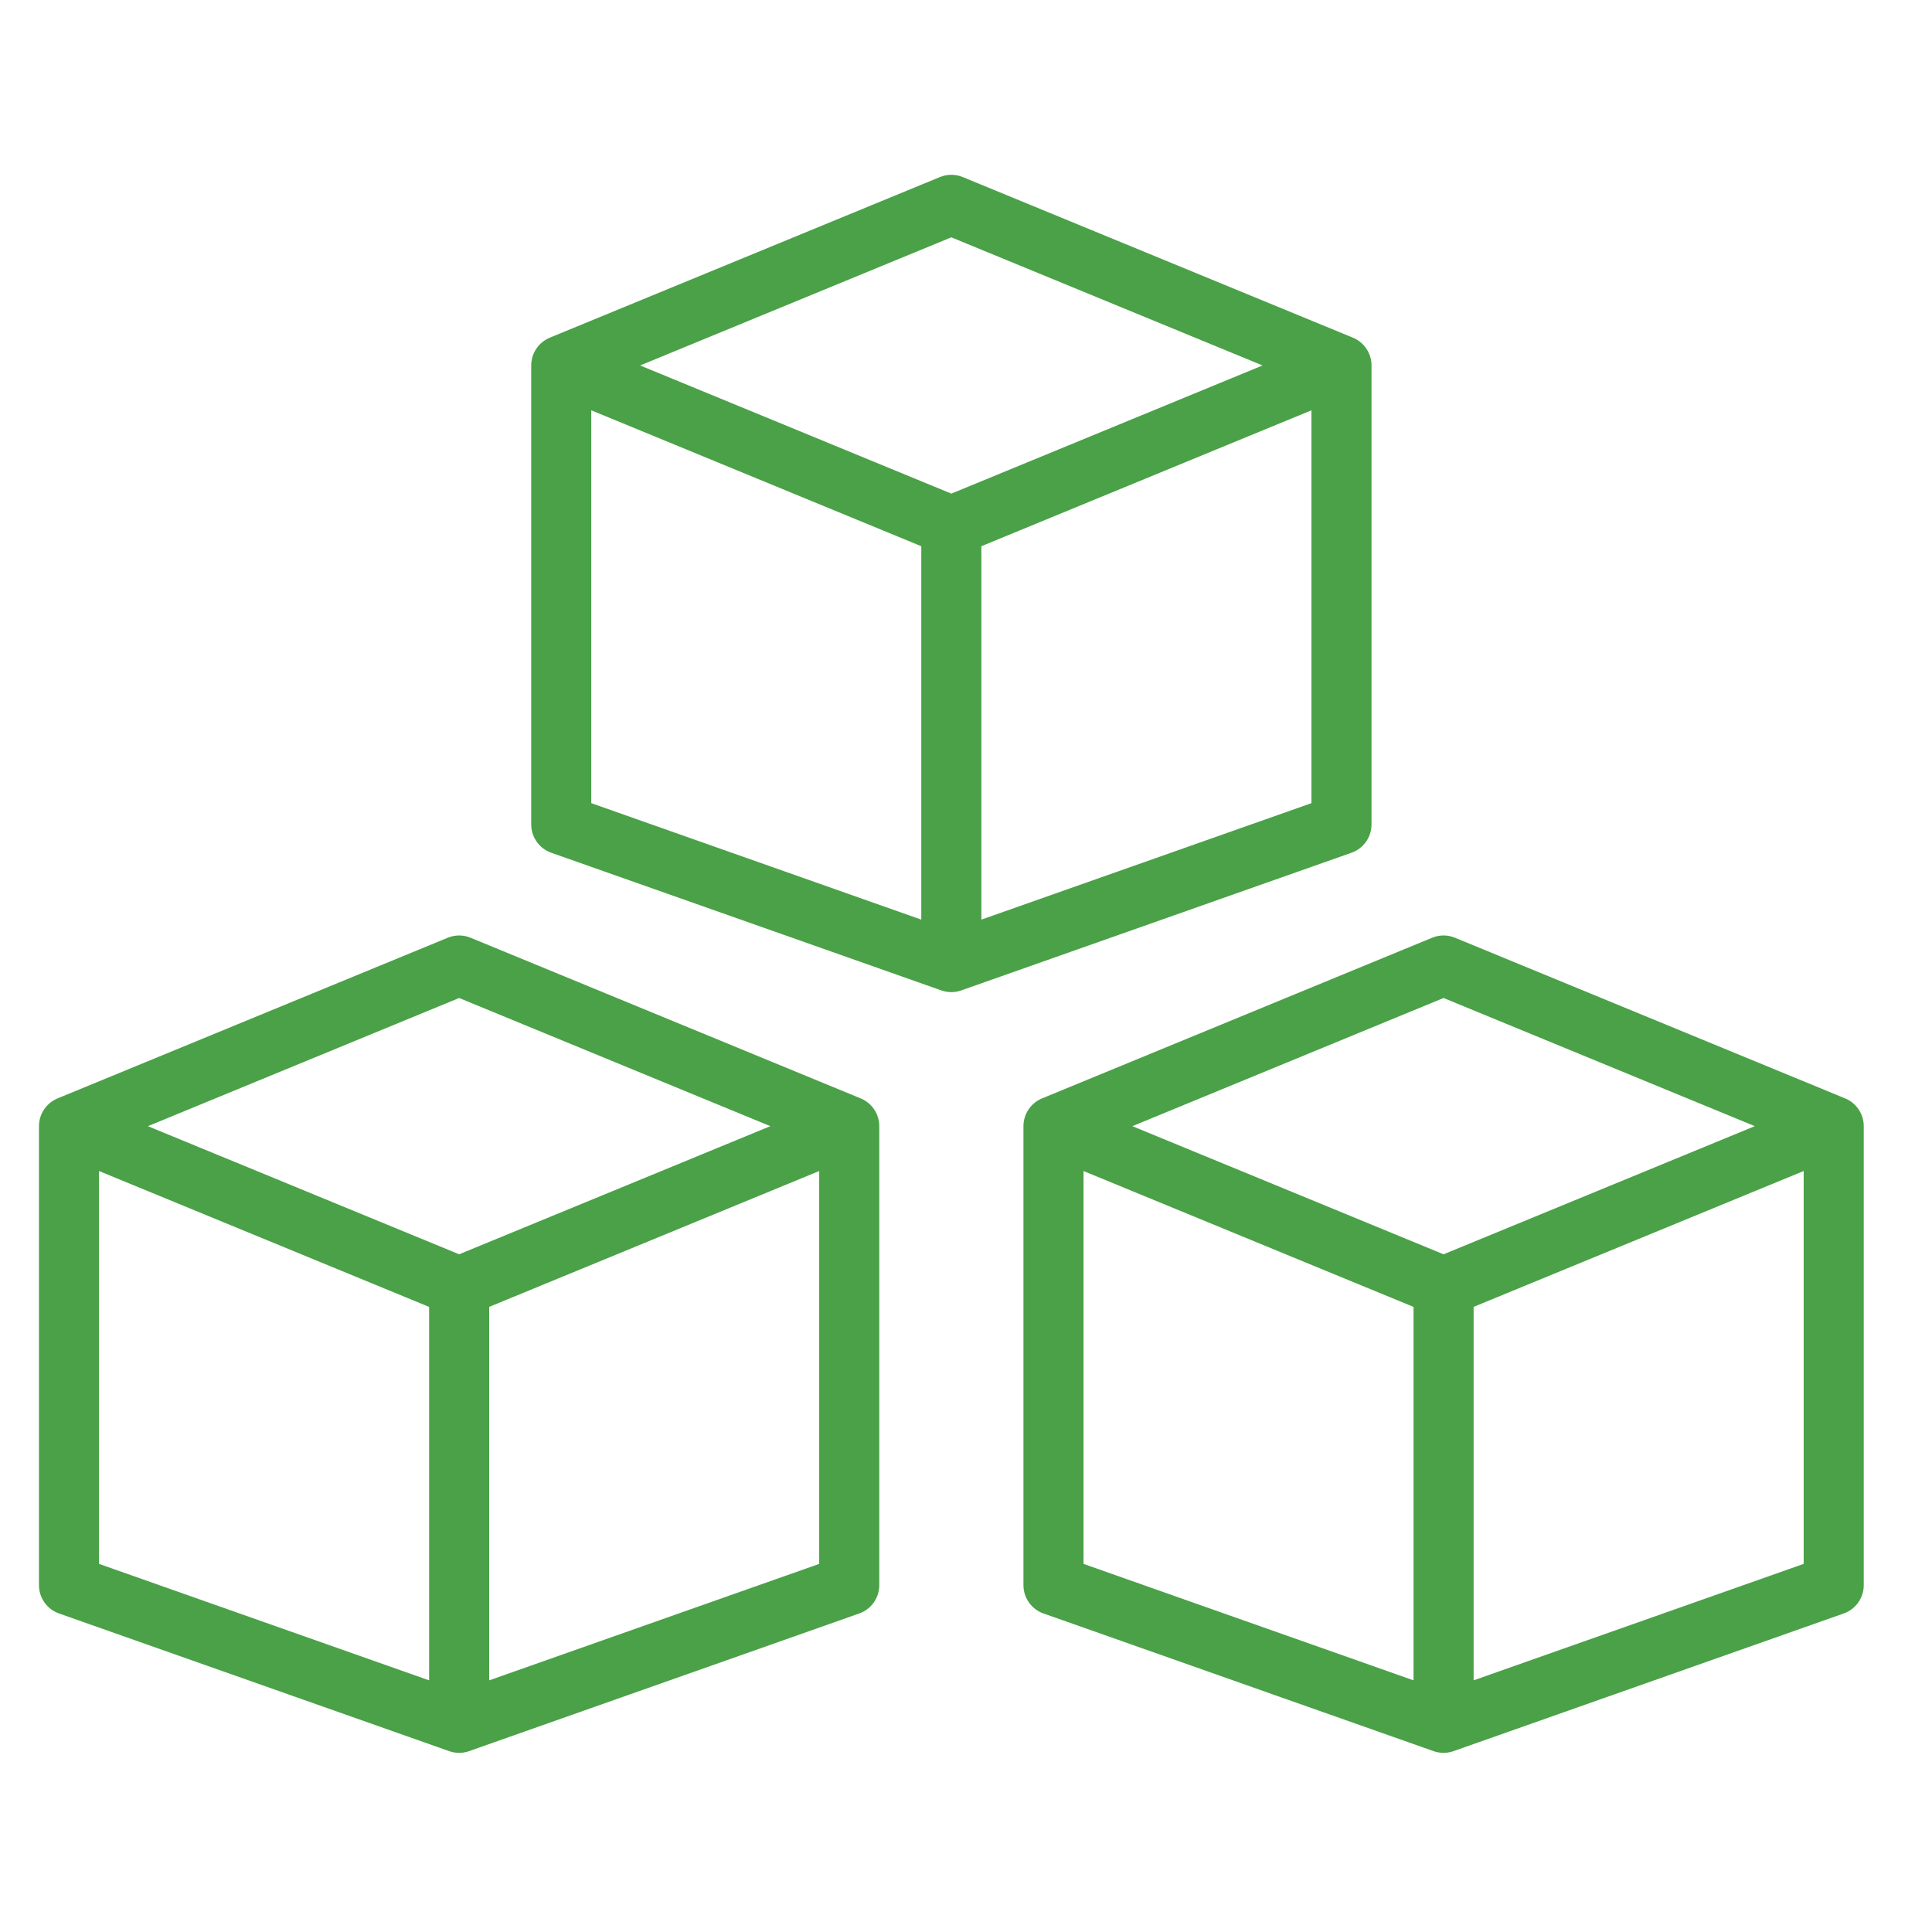 <svg width="32" height="32" viewBox="0 0 32 32" fill="none" xmlns="http://www.w3.org/2000/svg">
<path d="M9.296 6.053L15.757 3.393L22.219 6.053M9.296 6.053L15.757 8.714M9.296 6.053V13.655L15.757 15.935M22.219 6.053V13.655L15.757 15.935M22.219 6.053L15.757 8.714M15.757 15.935V8.714" stroke="#4AA147" stroke-width="0.995" stroke-linecap="round" stroke-linejoin="round"/>
<path d="M1.143 18.653L7.605 15.992L14.066 18.653M1.143 18.653L7.605 21.313M1.143 18.653V26.255L7.605 28.535M14.066 18.653V26.255L7.605 28.535M14.066 18.653L7.605 21.313M7.605 28.535V21.313" stroke="#4AA147" stroke-width="0.995" stroke-linecap="round" stroke-linejoin="round"/>
<path d="M17.449 18.653L23.91 15.992L30.372 18.653M17.449 18.653L23.91 21.313M17.449 18.653V26.255L23.91 28.535M30.372 18.653V26.255L23.91 28.535M30.372 18.653L23.91 21.313M23.91 28.535V21.313" stroke="#4AA147" stroke-width="0.995" stroke-linecap="round" stroke-linejoin="round"/>
</svg>
